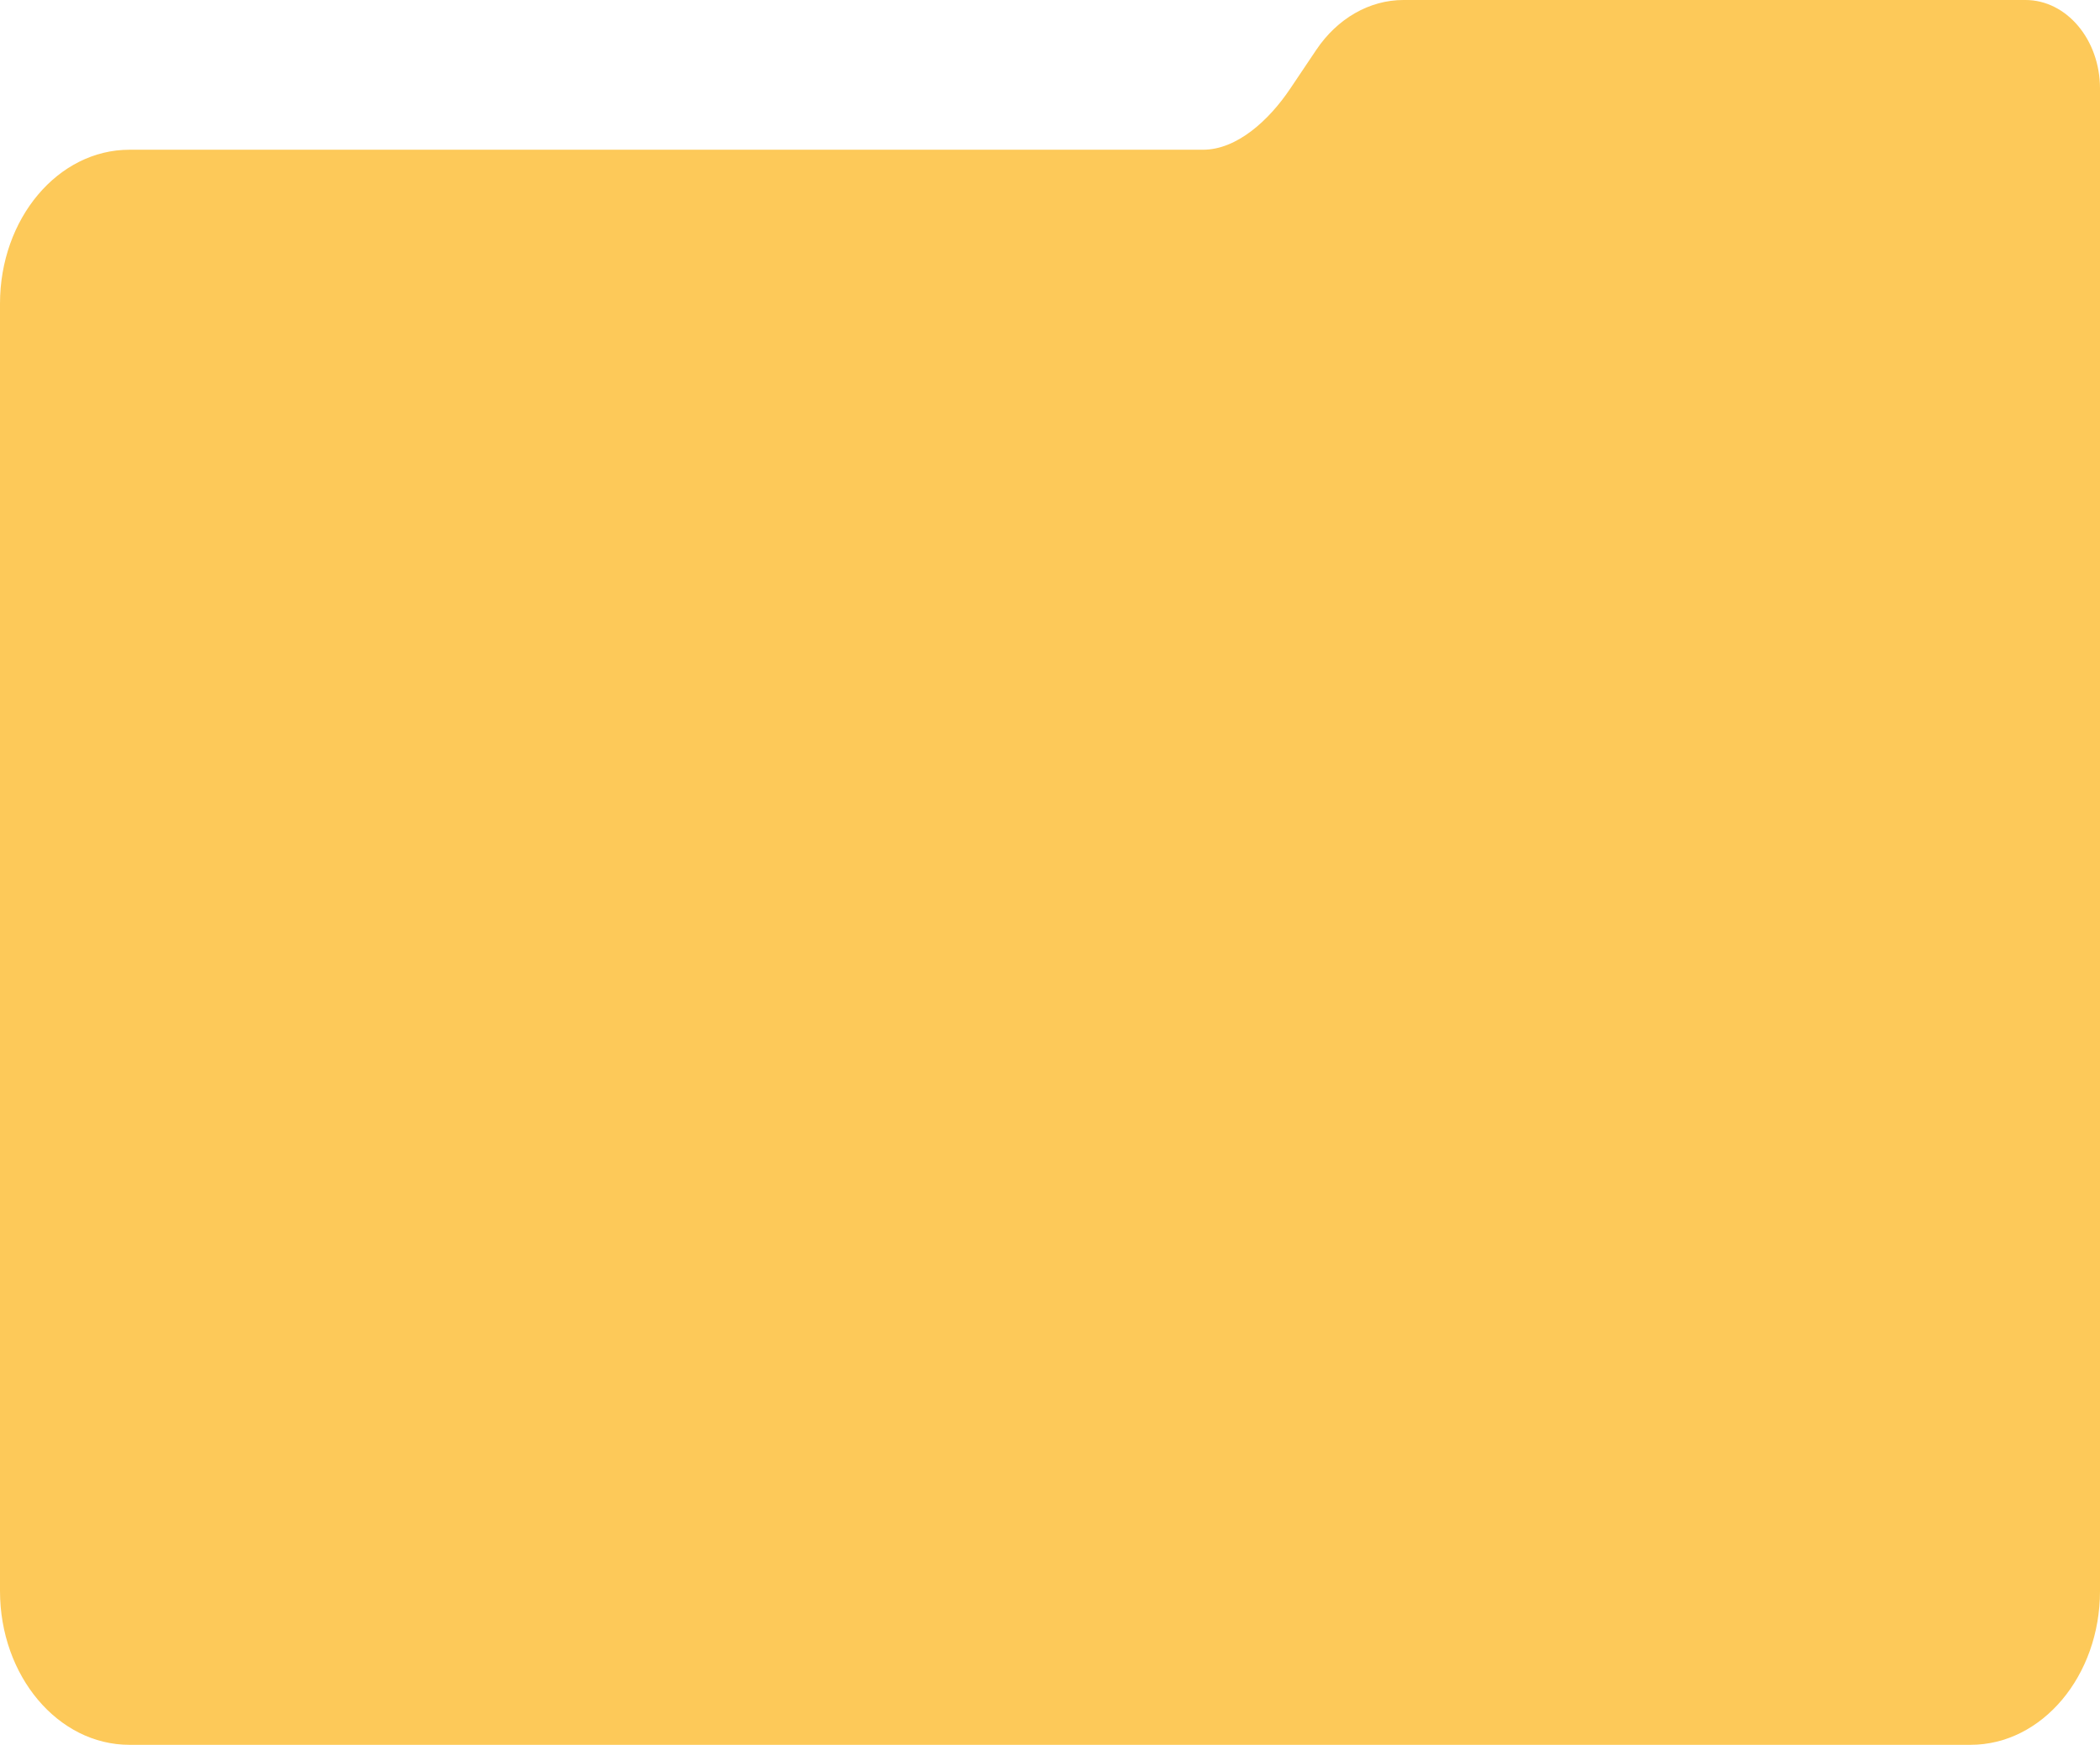 <svg xmlns="http://www.w3.org/2000/svg" viewBox="0 0 439.2 364.85"><defs><style>.cls-1{fill:#fdc959;}</style></defs><g id="Layer_2" data-name="Layer 2"><g id="Layer_1-2" data-name="Layer 1"><path id="Path_1033-3" data-name="Path 1033-3" class="cls-1" d="M27.07,364.85H412.13c14.95,0,27.07-14.41,27.07-32.18V18.52c0-10.23-7-18.52-15.58-18.52H293.52c-7.1,0-13.81,3.84-18.24,10.44l-5.44,8.1c-4.43,6.6-11.14,12.77-18.24,12.77H27.07C12.12,31.31,0,45.72,0,63.5V332.67C0,350.44,12.12,364.85,27.07,364.85Z"/></g></g></svg>